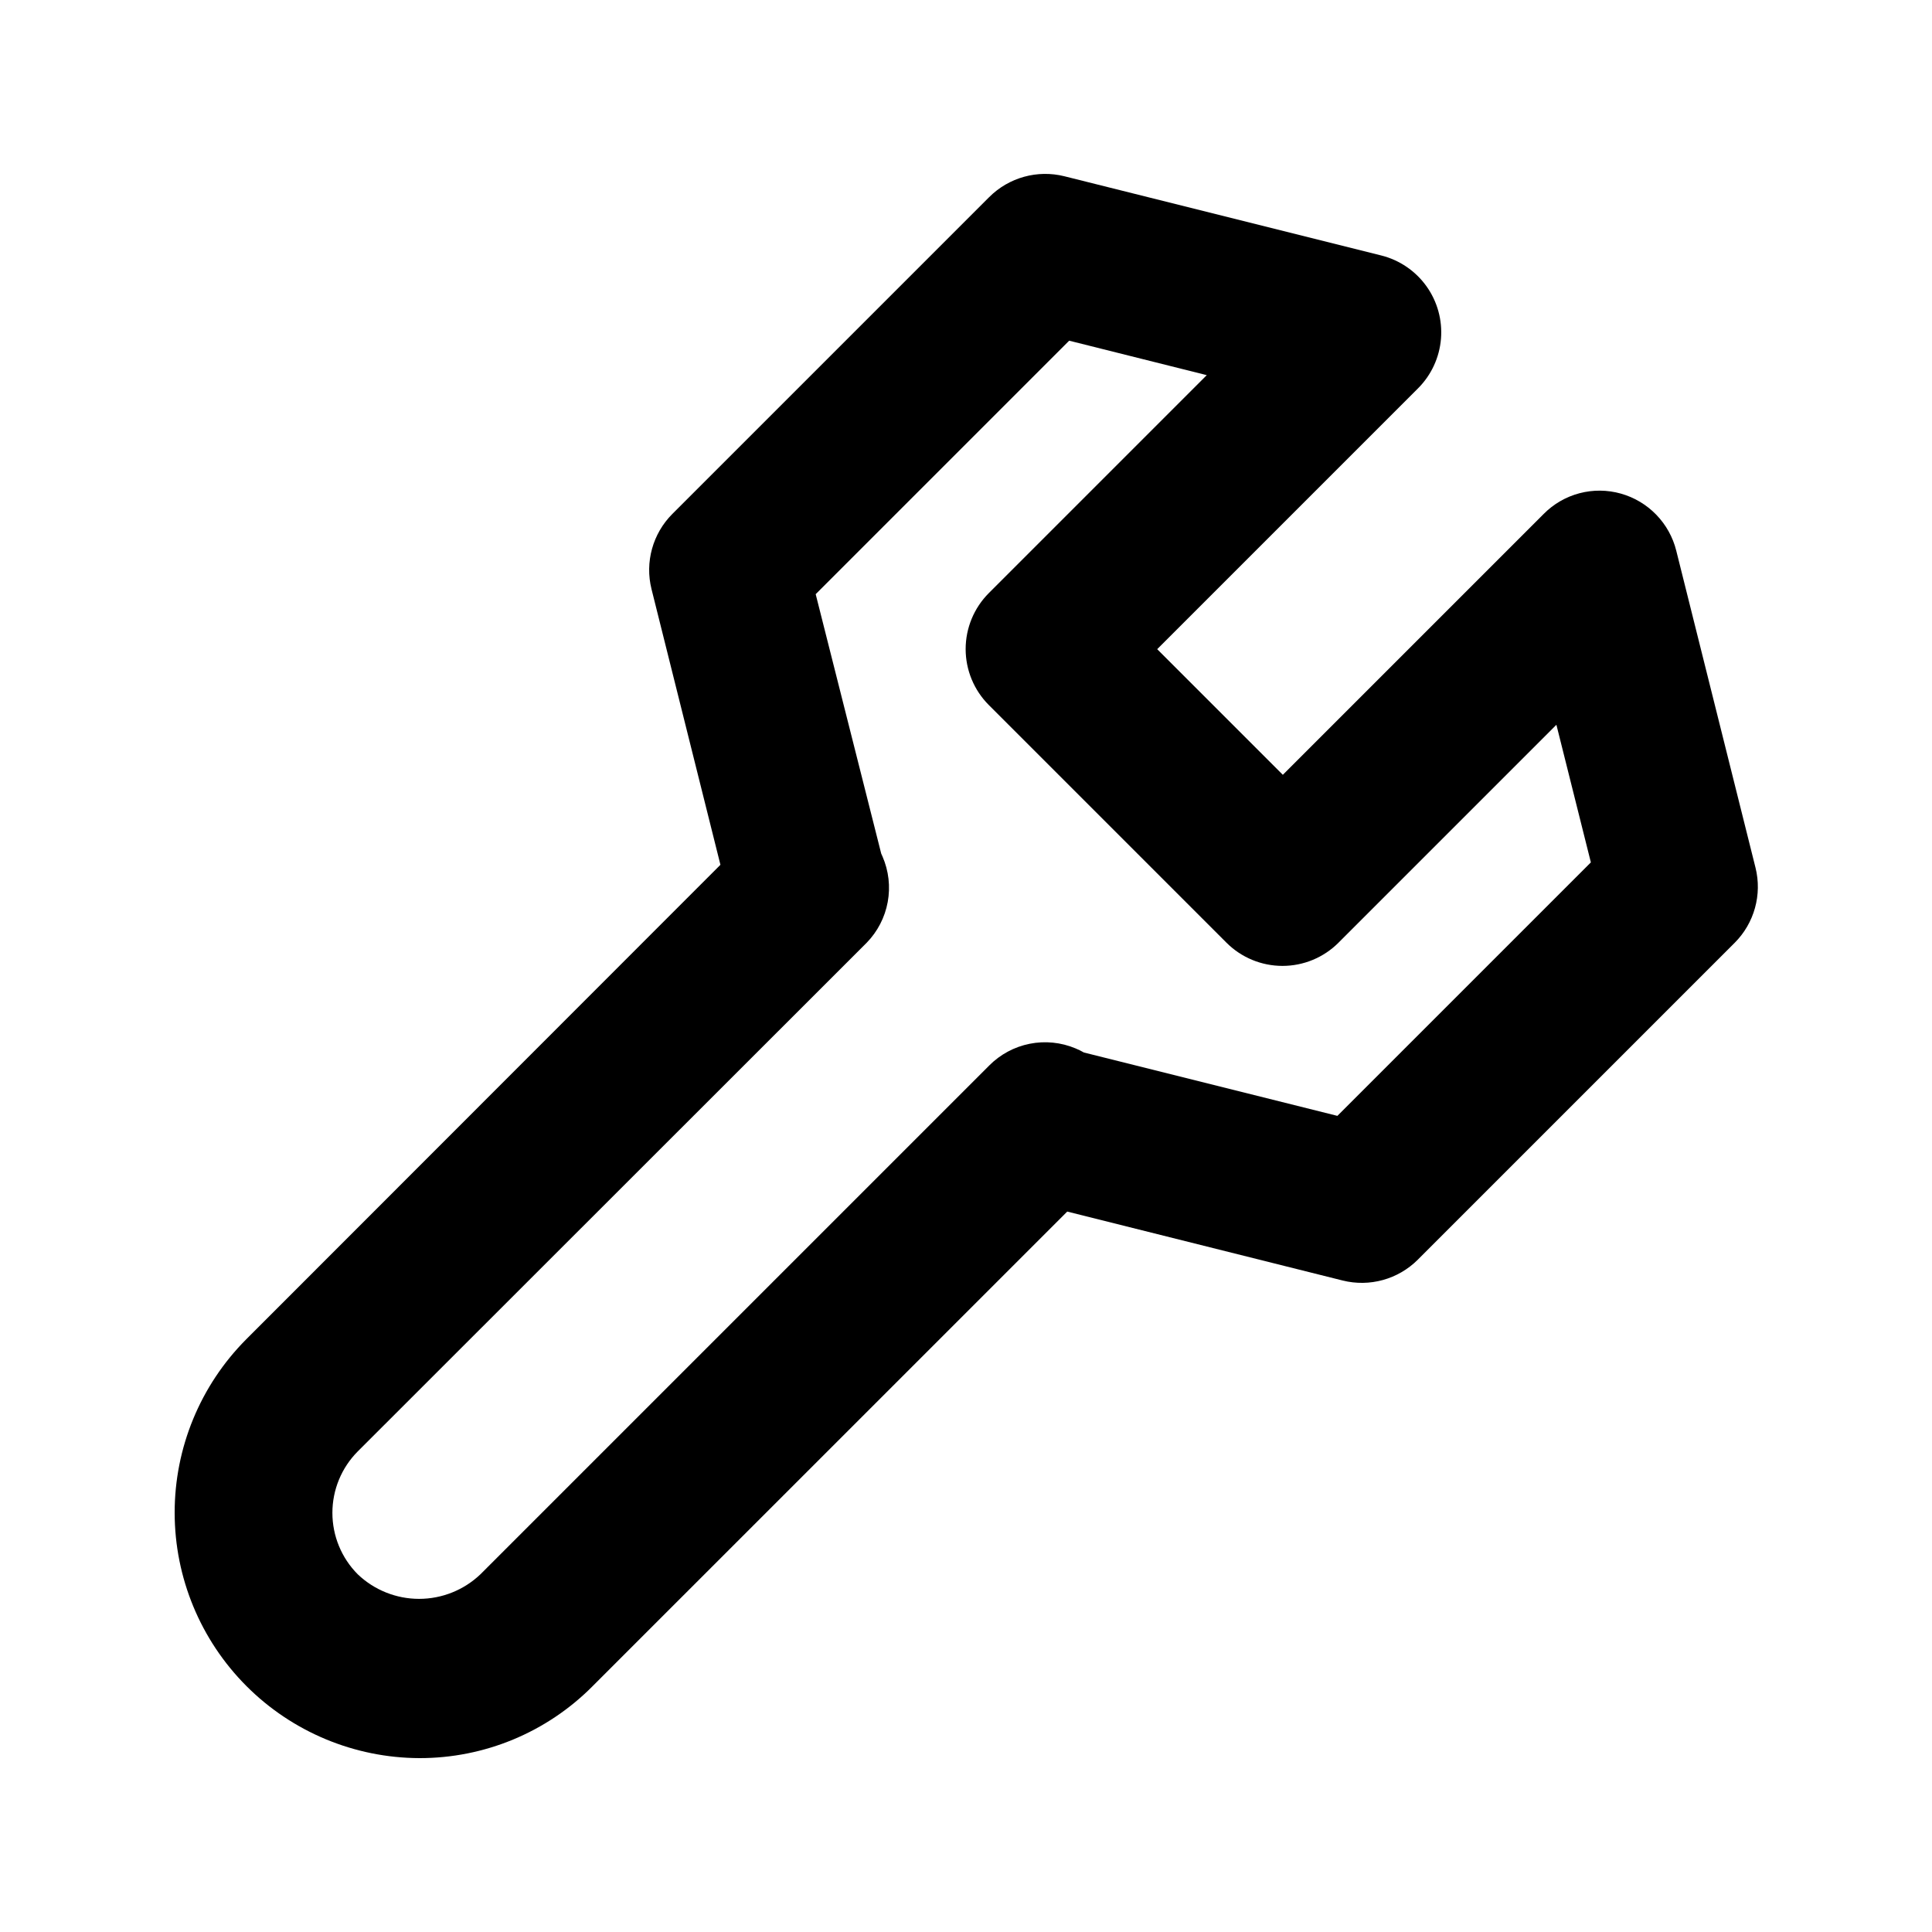 <?xml version="1.0" encoding="UTF-8"?>
<!-- Uploaded to: SVG Repo, www.svgrepo.com, Generator: SVG Repo Mixer Tools -->
<svg fill="#000000" width="800px" height="800px" version="1.1" viewBox="144 144 512 512" xmlns="http://www.w3.org/2000/svg">
 <path d="m255.15 609.92c-17.211-0.055-33.699-6.926-45.855-19.109s-18.992-28.684-19.008-45.895c-0.02-17.211 6.781-33.73 18.914-45.938l125.72-125.8-18.262-73.051v-0.004c-1.785-7.148 0.312-14.711 5.519-19.922l83.969-83.969v0.004c5.215-5.219 12.789-7.312 19.941-5.523l83.969 20.992c4.824 1.211 9.062 4.094 11.961 8.137 2.898 4.043 4.262 8.984 3.856 13.941-0.406 4.957-2.559 9.609-6.074 13.125l-69.129 69.129 33.293 33.293 69.129-69.129c2.613-2.644 5.891-4.539 9.488-5.488 3.594-0.949 7.379-0.914 10.957 0.094 3.57 1.004 6.812 2.934 9.391 5.598 2.582 2.664 4.414 5.961 5.305 9.559l20.992 83.969c1.785 7.148-0.312 14.711-5.519 19.922l-83.969 83.969c-5.215 5.215-12.789 7.312-19.945 5.519l-72.965-18.262-125.81 125.8c-12.133 12.215-28.648 19.07-45.867 19.039zm122.38-239.71 0.336 0.754c1.652 3.801 2.137 8.008 1.387 12.082-0.746 4.074-2.691 7.836-5.582 10.801l-134.88 134.81c-4.293 4.324-6.703 10.172-6.703 16.266 0 6.098 2.41 11.945 6.703 16.27 4.383 4.188 10.207 6.523 16.27 6.523 6.059 0 11.887-2.336 16.27-6.523l134.81-134.81-0.004 0.004c2.926-2.953 6.668-4.965 10.746-5.777 4.074-0.809 8.301-0.387 12.137 1.223 0.766 0.312 1.508 0.676 2.223 1.09l67.176 16.793 67.176-67.176-9.133-36.465-57.75 57.75v0.004c-3.934 3.934-9.273 6.144-14.84 6.144-5.566 0-10.906-2.211-14.84-6.144l-62.977-62.977c-3.938-3.938-6.148-9.277-6.148-14.844 0-5.566 2.211-10.902 6.148-14.84l57.75-57.75-36.465-9.133-67.176 67.176z"/>
</svg>